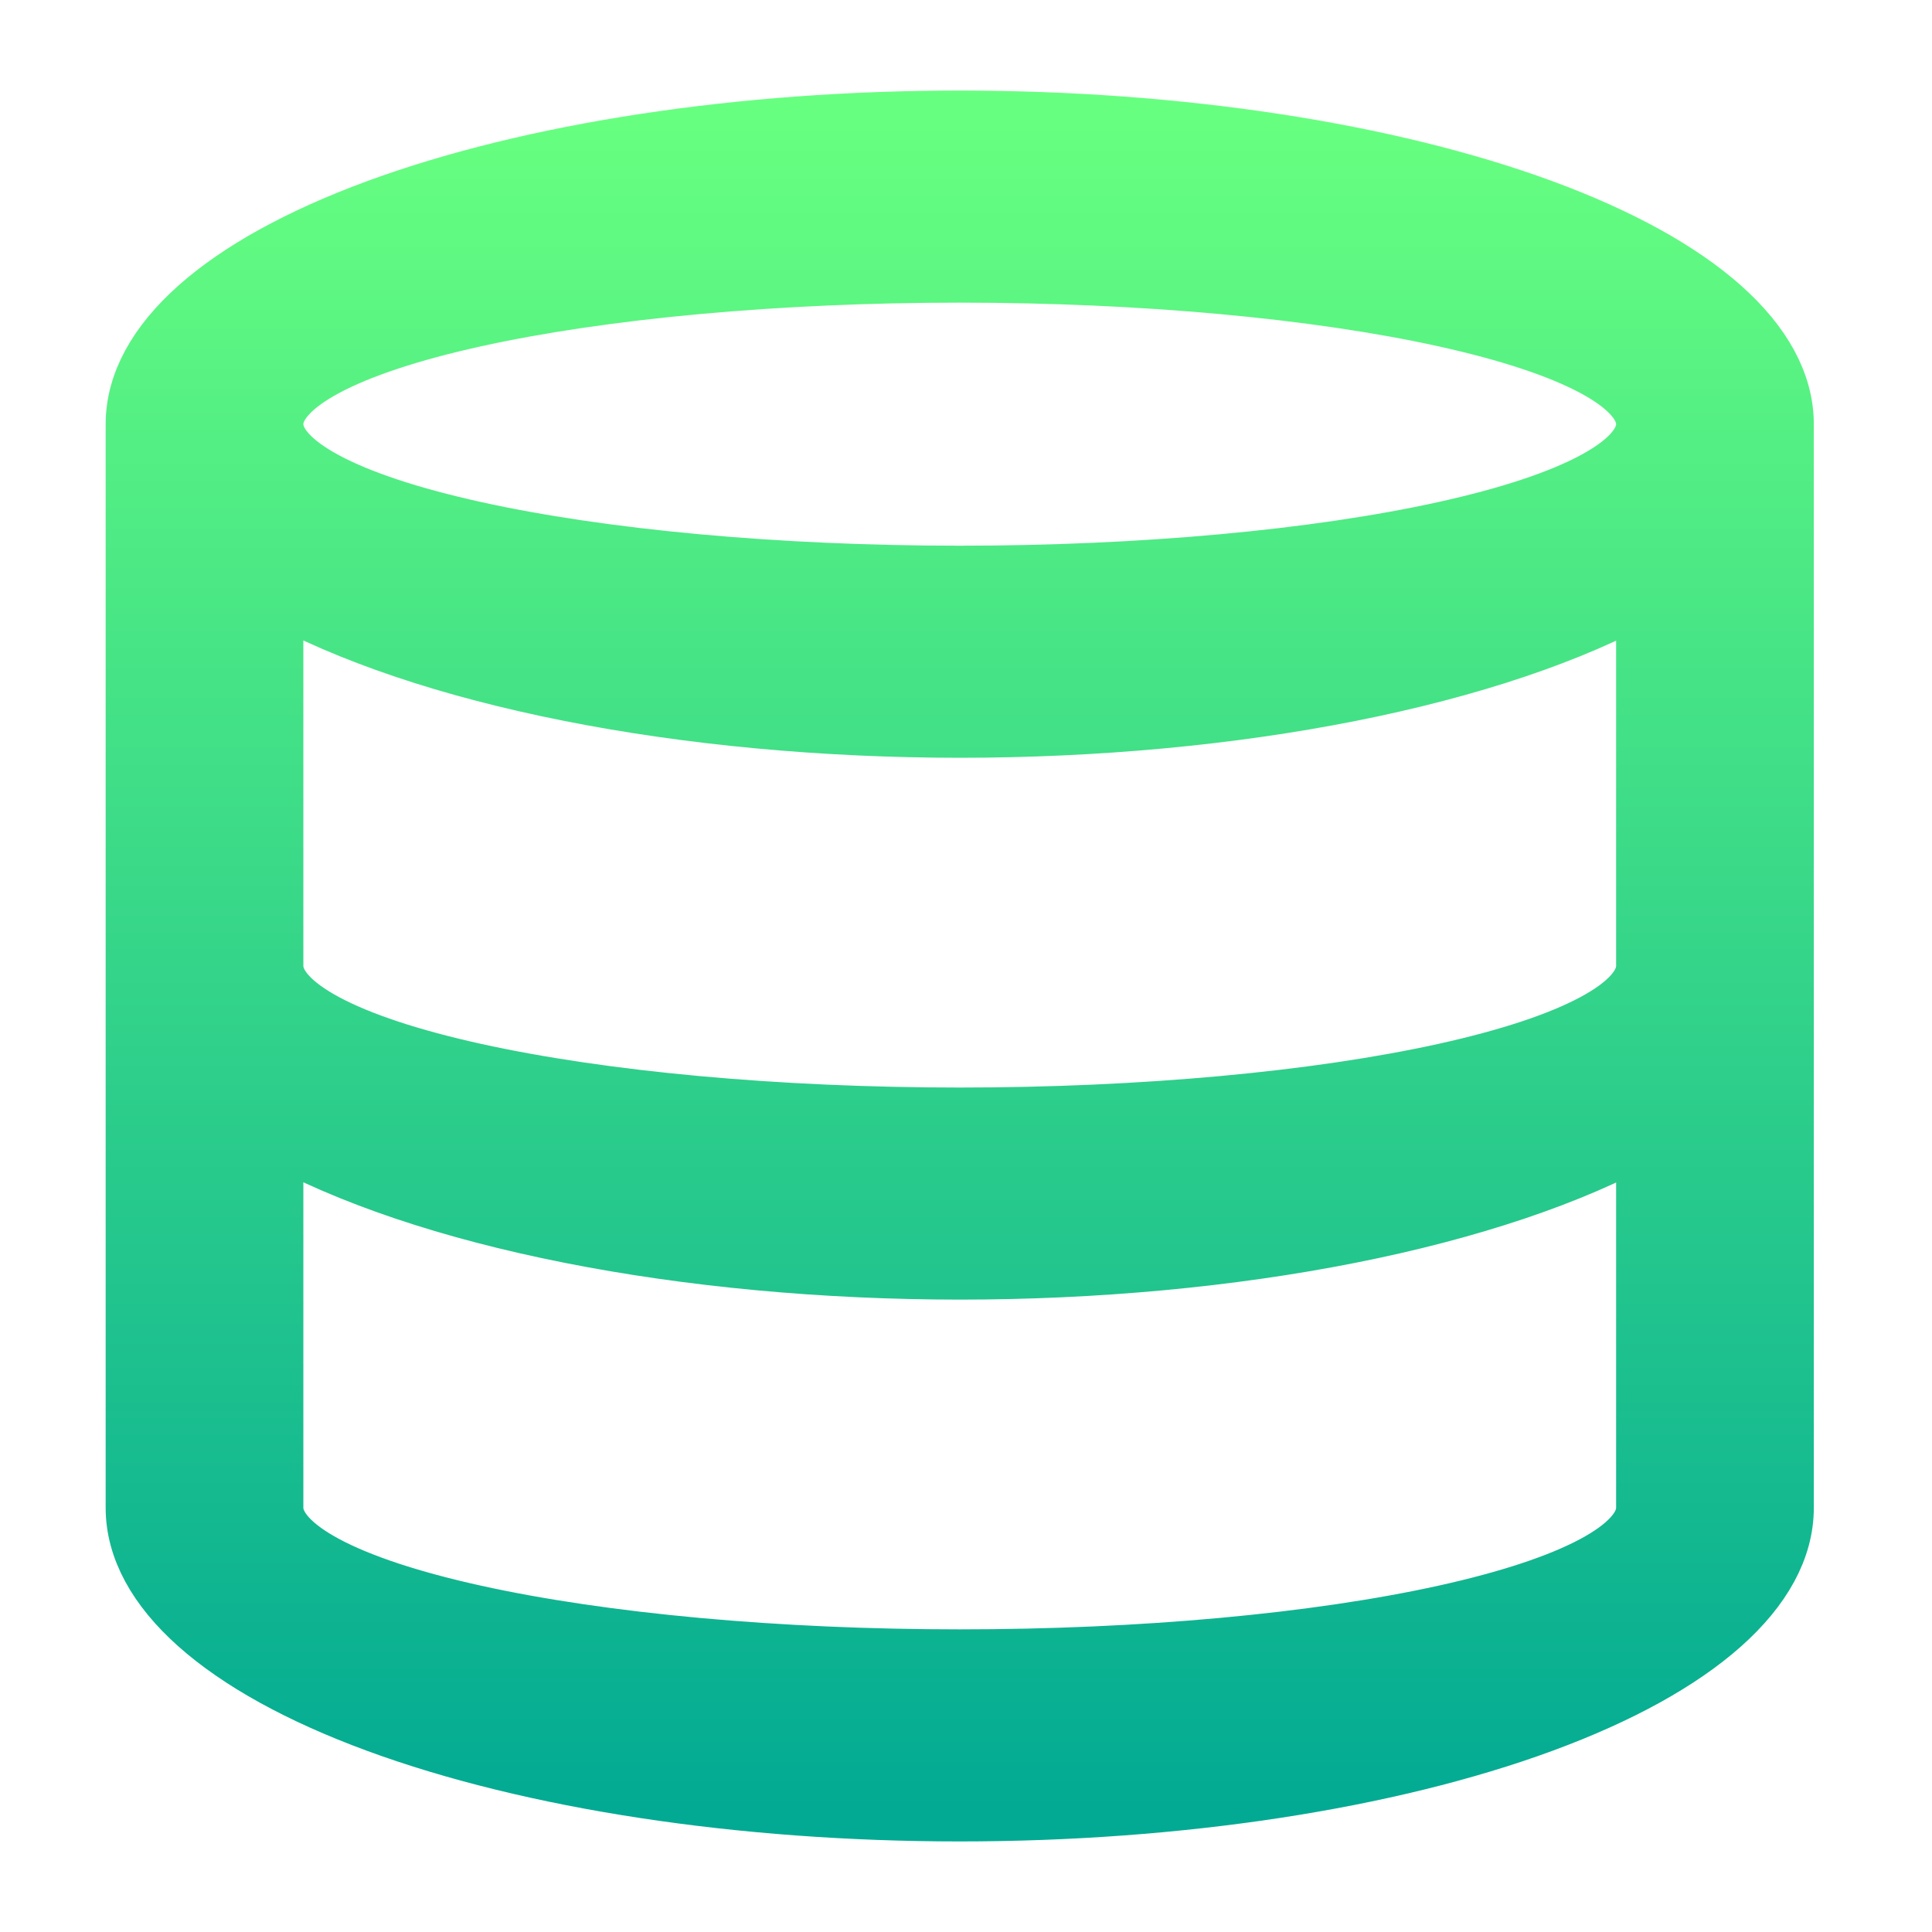 <svg width="128" height="128" viewBox="0 0 128 128" fill="none" xmlns="http://www.w3.org/2000/svg">
<path d="M63.585 8C49.108 8 35.224 10.118 24.988 13.888C14.751 17.658 9 22.771 9 28.103V99.897C9 105.229 14.751 110.342 24.988 114.112C35.224 117.882 49.108 120 63.585 120C78.062 120 91.945 117.882 102.182 114.112C112.419 110.342 118.17 105.229 118.17 99.897V28.103C118.17 22.771 112.419 17.658 102.182 13.888C91.945 10.118 78.062 8 63.585 8ZM63.585 18.051C75.649 18.051 87.219 19.11 95.749 20.995C104.279 22.88 109.072 25.437 109.072 28.103C109.072 30.768 104.279 33.325 95.749 35.21C87.219 37.095 75.649 38.154 63.585 38.154C51.521 38.154 39.951 37.095 31.421 35.21C22.89 33.325 18.098 30.768 18.098 28.103C18.098 25.437 22.89 22.88 31.421 20.995C39.951 19.11 51.521 18.051 63.585 18.051ZM18.098 39.175C23.064 41.947 29.818 44.222 37.756 45.798C45.693 47.374 54.567 48.201 63.585 48.205C72.597 48.203 81.468 47.379 89.405 45.807C97.342 44.234 104.099 41.963 109.072 39.194V64C109.072 66.666 104.279 69.222 95.749 71.108C87.219 72.992 75.649 74.052 63.585 74.052C51.521 74.052 39.951 72.992 31.421 71.108C22.89 69.222 18.098 66.666 18.098 64V39.175ZM18.098 75.072C23.064 77.844 29.818 80.12 37.756 81.695C45.693 83.271 54.567 84.098 63.585 84.103C72.597 84.101 81.468 83.276 89.405 81.704C97.342 80.132 104.099 77.86 109.072 75.092V99.897C109.072 102.564 104.279 105.12 95.749 107.005C87.219 108.89 75.649 109.949 63.585 109.949C51.521 109.949 39.951 108.89 31.421 107.005C22.89 105.12 18.098 102.564 18.098 99.897V75.072Z" fill="url(#paint0_linear_721_73)" stroke="url(#paint1_linear_721_73)" stroke-width="4"/>
<defs>
<linearGradient id="paint0_linear_721_73" x1="63.585" y1="120" x2="63.585" y2="8" gradientUnits="userSpaceOnUse">
<stop stop-color="#02AA93"/>
<stop offset="1" stop-color="#67FF80"/>
</linearGradient>
<linearGradient id="paint1_linear_721_73" x1="63.585" y1="120" x2="63.585" y2="8" gradientUnits="userSpaceOnUse">
<stop stop-color="#02AA93"/>
<stop offset="1" stop-color="#67FF80"/>
</linearGradient>
</defs>
</svg>
